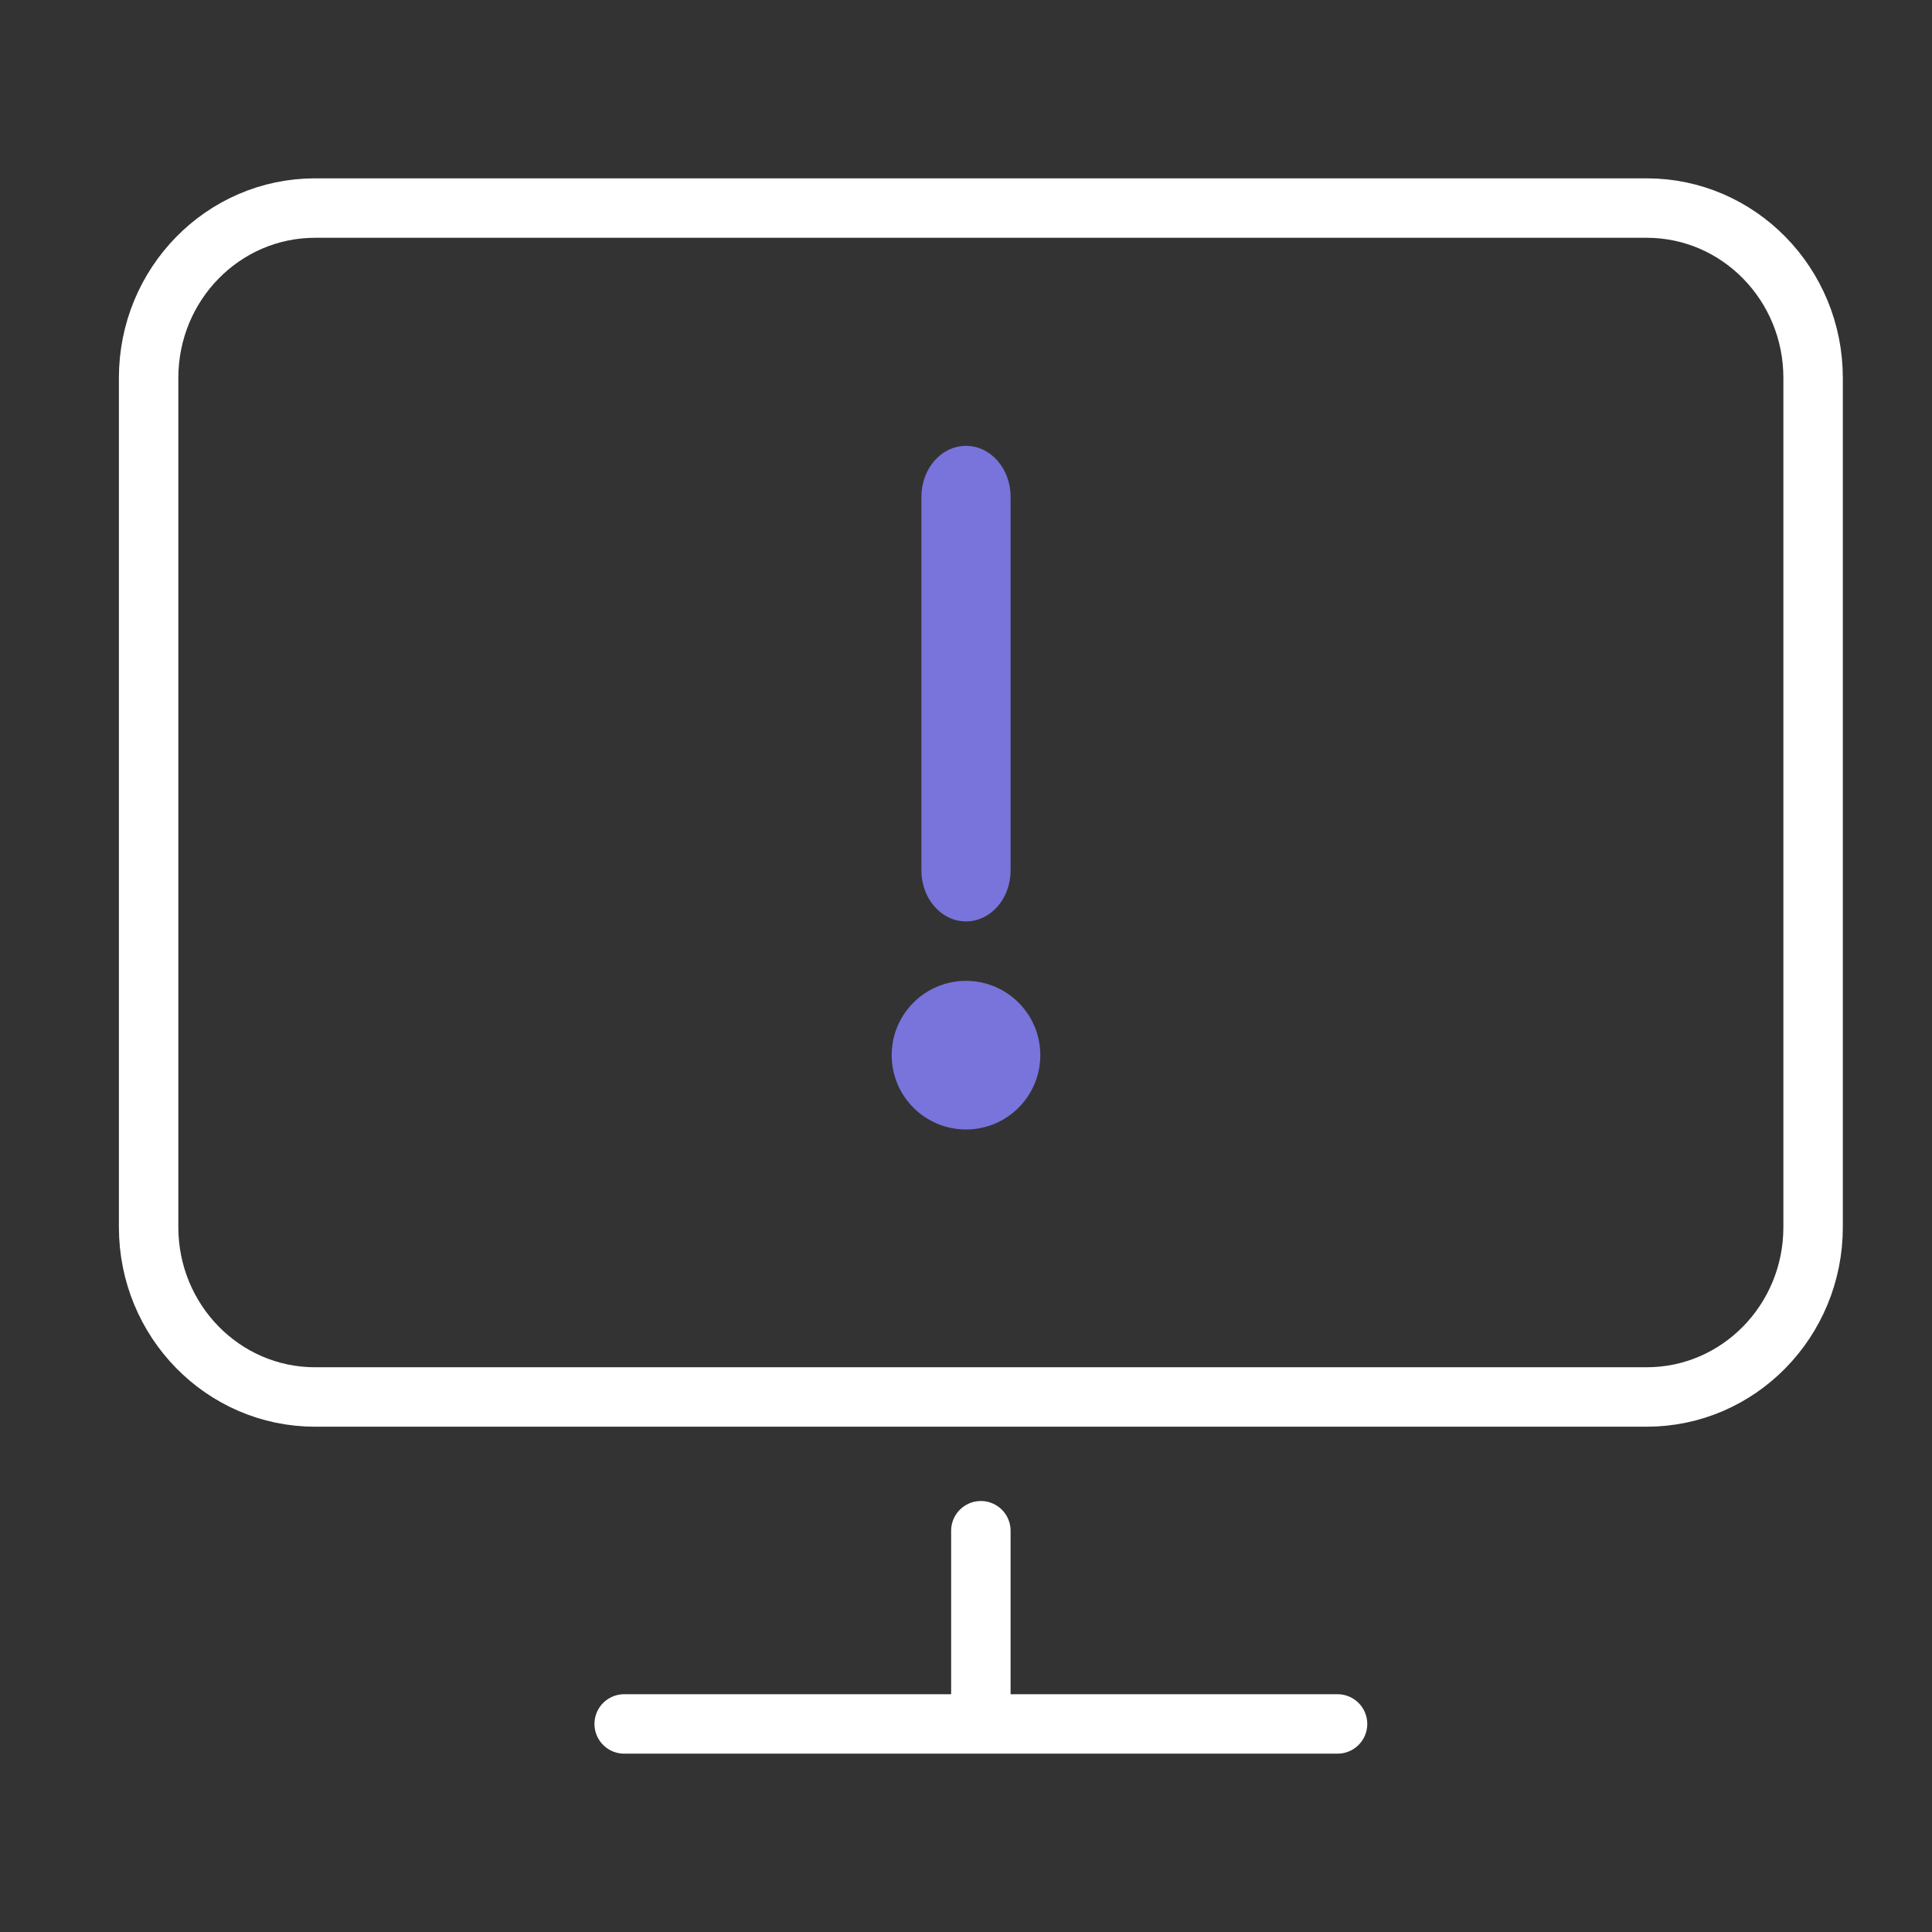 <svg width="65" height="65" viewBox="0 0 65 65" fill="none" xmlns="http://www.w3.org/2000/svg">
<rect x="0" y="0" width="65" height="65" fill="#333333" stroke="none"/>
<path d="M21 58H45M33 51.5V57.5M10.6 7H55.4C58.493 7 61 9.558 61 12.714V41.286C61 44.442 58.493 47 55.4 47H10.6C7.507 47 5 44.442 5 41.286V12.714C5 9.558 7.507 7 10.6 7Z" stroke="white" stroke-width="2" stroke-linecap="round" stroke-linejoin="round"/>
<path d="M32.5 38C33.881 38 35 36.881 35 35.5C35 34.119 33.881 33 32.5 33H32.499C31.119 33 30 34.119 30 35.5C30 36.881 31.12 38 32.5 38Z" fill="#7874DB"/>
<path d="M34 29.289V16.711C34 15.766 33.328 15 32.5 15C31.672 15 31 15.766 31 16.711V29.289C31 30.234 31.672 31 32.5 31C33.328 31 34 30.234 34 29.289Z" fill="#7874DB"/>
</svg>
